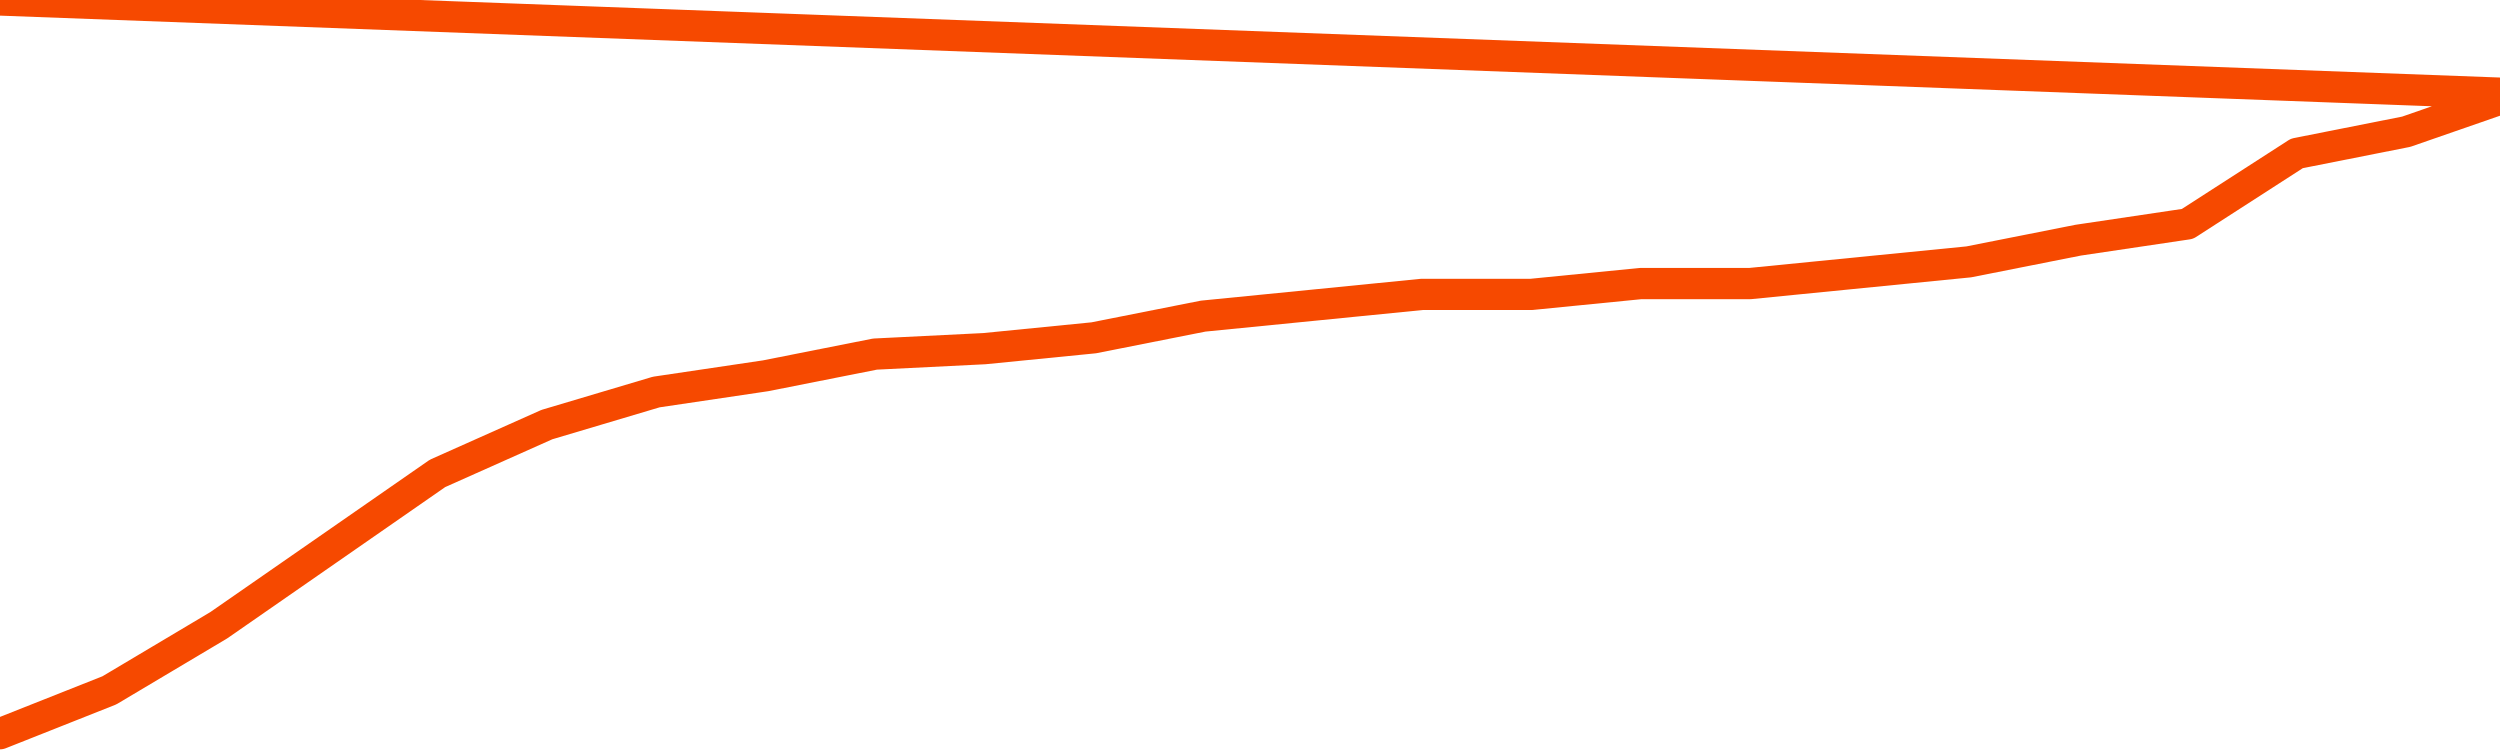       <svg
        version="1.1"
        xmlns="http://www.w3.org/2000/svg"
        width="80"
        height="24"
        viewBox="0 0 80 24">
        <path
          fill="url(#gradient)"
          fill-opacity="0.56"
          stroke="none"
          d="M 0,26 0.0,23.479 3.5,22.091 7.0,20.008 10.5,17.579 14.0,15.149 17.5,13.587 21.0,12.545 24.5,12.025 28.0,11.331 31.5,11.157 35.0,10.81 38.5,10.116 42.0,9.769 45.5,9.421 49.0,9.421 52.5,9.074 56.0,9.074 59.5,8.727 63.0,8.38 66.5,7.686 70.0,7.165 73.5,4.909 77.0,4.215 80.5,3.0 82,26 Z"
        />
        <path
          fill="none"
          stroke="#F64900"
          stroke-width="1"
          stroke-linejoin="round"
          stroke-linecap="round"
          d="M 0.0,23.479 3.5,22.091 7.0,20.008 10.5,17.579 14.0,15.149 17.5,13.587 21.0,12.545 24.5,12.025 28.0,11.331 31.5,11.157 35.0,10.81 38.5,10.116 42.0,9.769 45.5,9.421 49.0,9.421 52.5,9.074 56.0,9.074 59.5,8.727 63.0,8.38 66.5,7.686 70.0,7.165 73.5,4.909 77.0,4.215 80.5,3.0.join(' ') }"
        />
      </svg>
